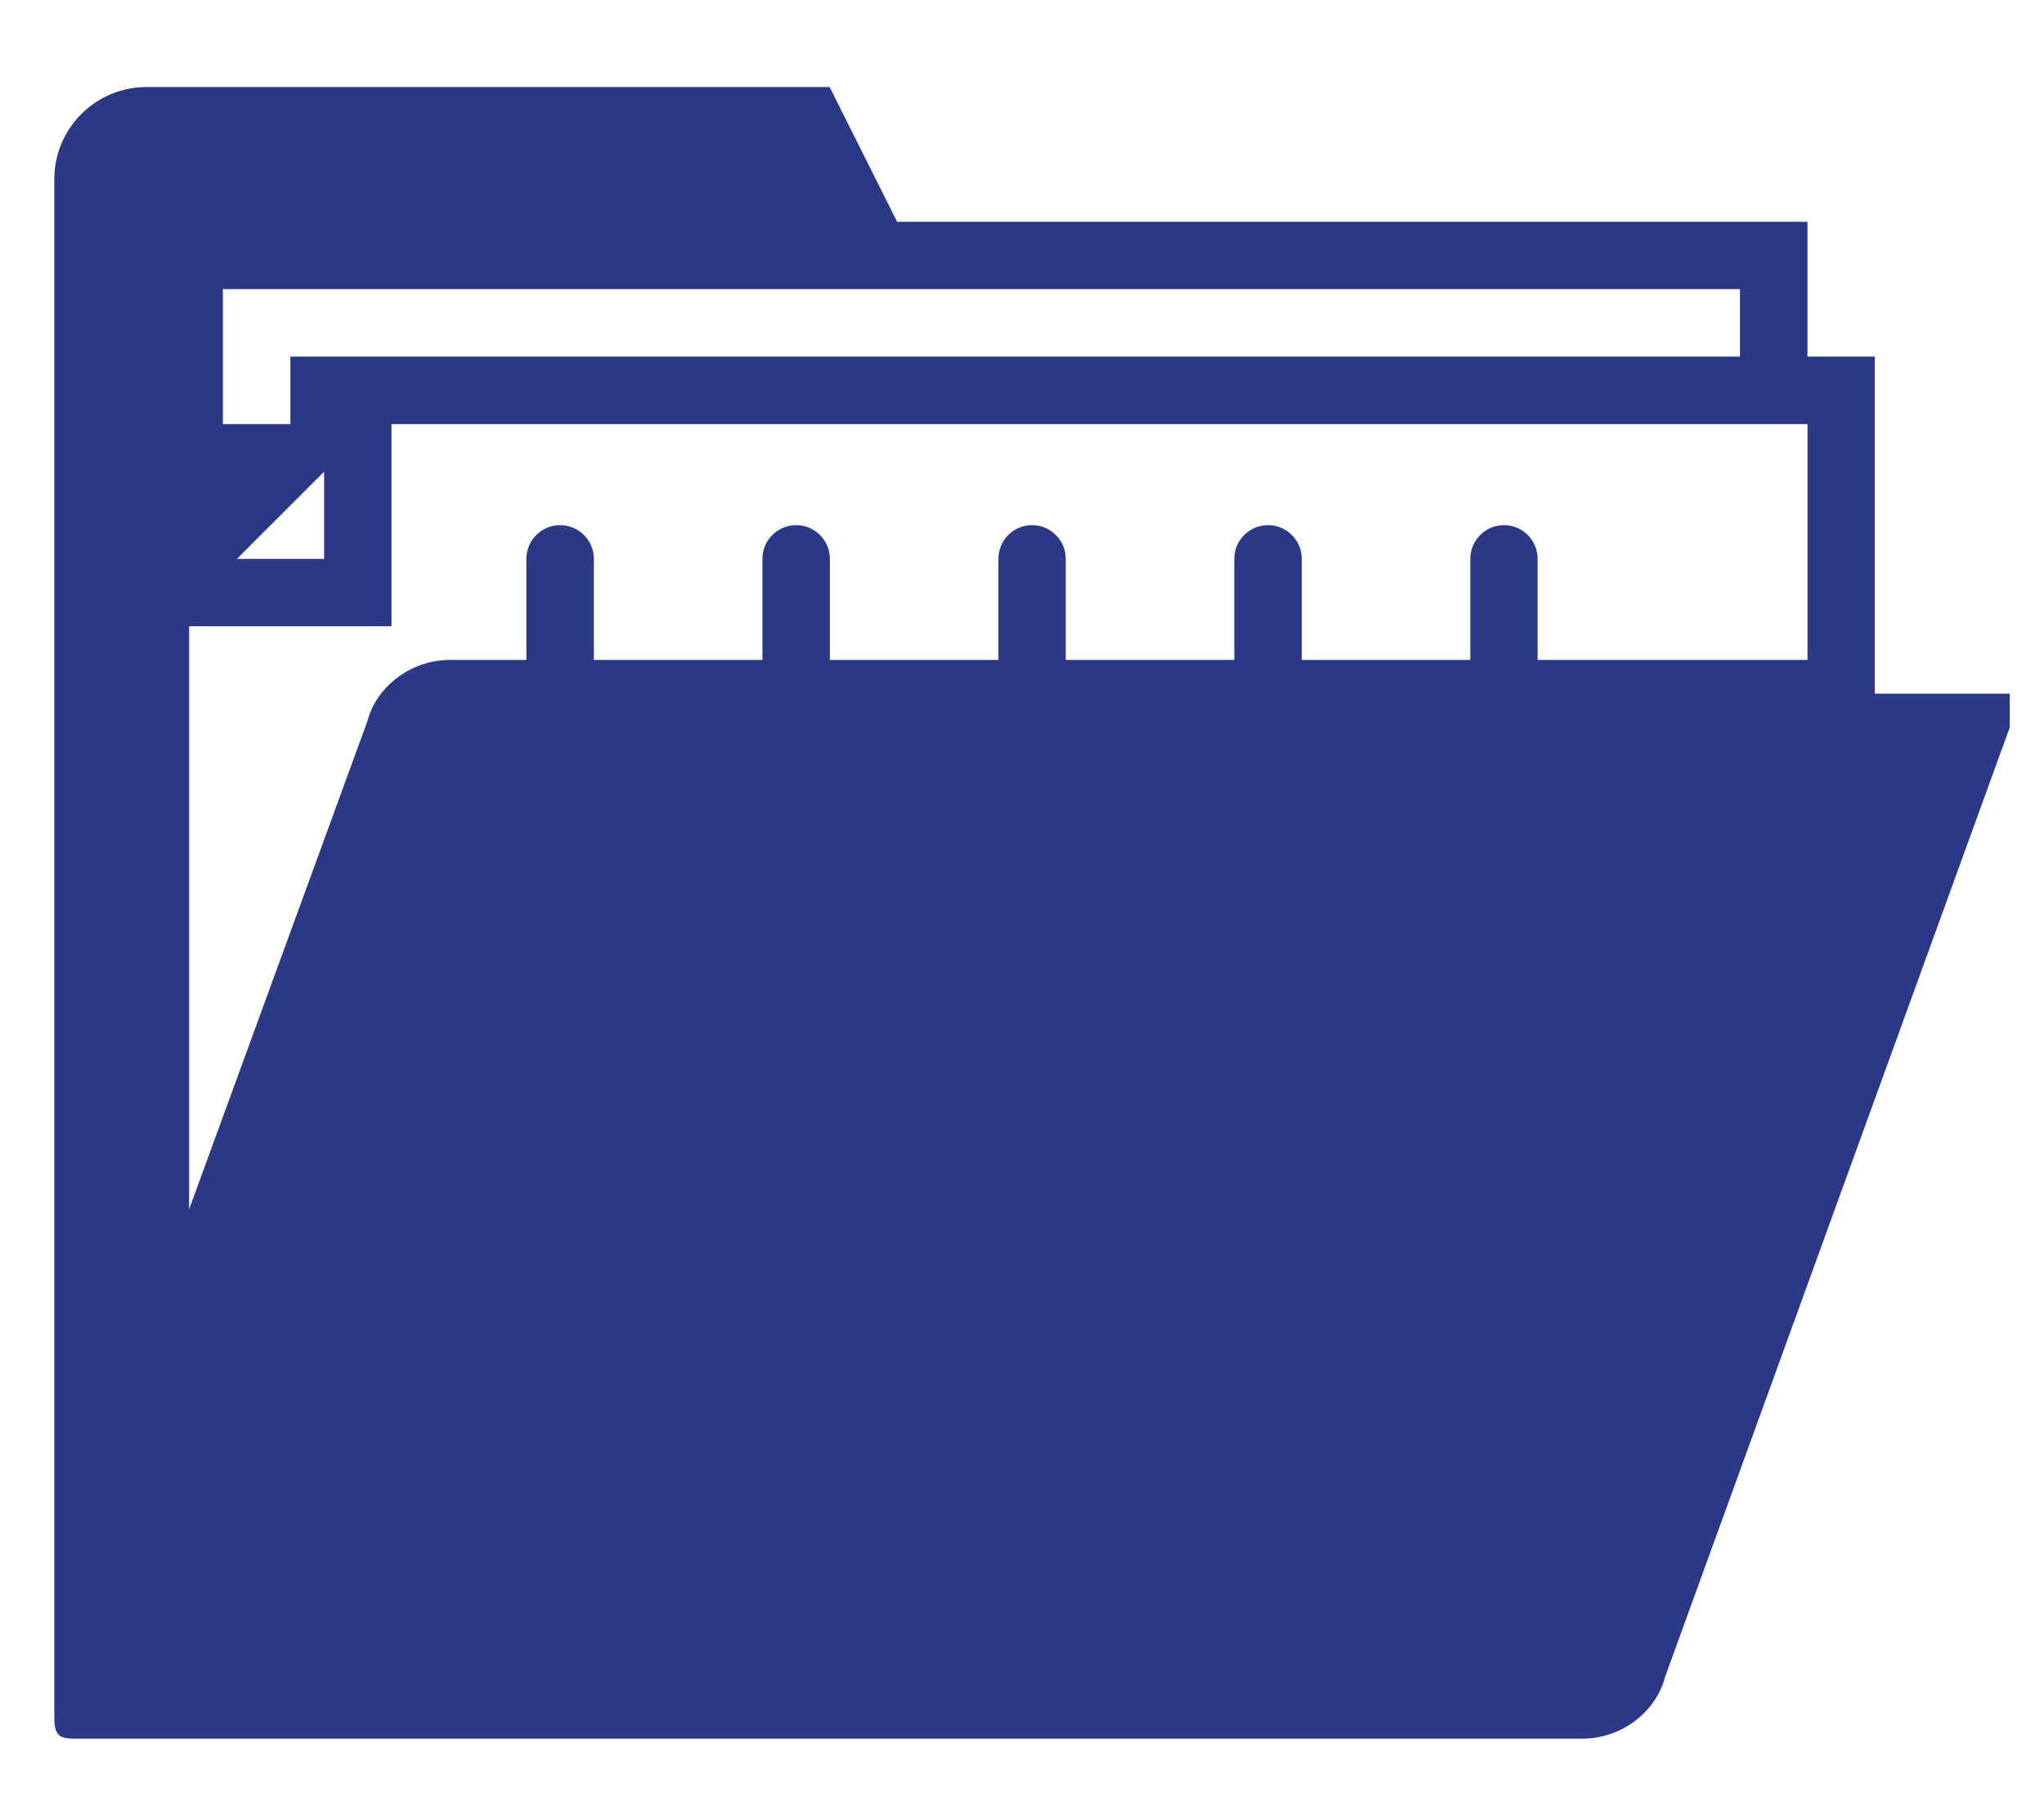 <?xml version="1.0" encoding="utf-8"?>
<!-- Generator: Adobe Illustrator 23.0.0, SVG Export Plug-In . SVG Version: 6.00 Build 0)  -->
<svg version="1.1" id="Laag_1" xmlns="http://www.w3.org/2000/svg" xmlns:xlink="http://www.w3.org/1999/xlink" x="0px" y="0px"
	 viewBox="0 0 650 577" style="enable-background:new 0 0 650 577;" xml:space="preserve">
<style type="text/css">
	.st0{fill:#2D358B;}
	.st1{clip-path:url(#SVGID_2_);fill:#2C3788;}
	.st2{fill:#2C3788;}
	.st3{clip-path:url(#SVGID_4_);fill:#2B3886;}
</style>
<g>
	<path class="st0" d="M133.99,1913.98c0,39.91,32.47,72.38,72.38,72.38H729.8v-32.17h-33.51v-80.43h33.51v-14.08h40.21v-32.17
		h-24.13v-80.42h24.13v-32.17h-26.14v-27.49l-39.72-74.39h41.73v-43.26l-104.97-128.3H270.58l-95.5,150.48
		c-16.34,13.29-27.01,33.3-27.01,55.95c0,39.66,32.09,71.91,71.67,72.3c-26.63,10.7-45.53,36.68-45.53,67.09
		c0,22.08,10.15,41.64,25.79,54.93C163.1,1845.53,133.99,1876.25,133.99,1913.98L133.99,1913.98z M180.23,1647.92
		c0-15,8.34-27.96,20.55-34.87H680.2v75.08H220.45C198.28,1688.13,180.23,1670.08,180.23,1647.92L180.23,1647.92z M246.58,1747.1
		h467.13v80.42H246.58c-22.17,0-40.22-18.03-40.22-40.21C206.37,1765.13,224.41,1747.1,246.58,1747.1L246.58,1747.1z
		 M206.37,1873.77h457.75v80.43H206.37c-22.17,0-40.21-18.04-40.21-40.22C166.16,1891.8,184.2,1873.77,206.37,1873.77
		L206.37,1873.77z M206.37,1873.77"/>
</g>
<g>
	<g>
		<defs>
			<rect id="SVGID_1_" x="-738.01" y="1423.64" width="635.85" height="543.72"/>
		</defs>
		<clipPath id="SVGID_2_">
			<use xlink:href="#SVGID_1_"  style="overflow:visible;"/>
		</clipPath>
		<path class="st1" d="M-103.3,1931.54l-39.49-157.97c-0.61-2.46-1.58-4.76-2.8-6.88c2.25-6.26,3.49-13.01,3.49-20.04v-260.4
			c0-32.65-26.56-59.22-59.22-59.22h-437.56c-32.66,0-59.22,26.56-59.22,59.22v260.4c0,7.03,1.23,13.78,3.5,20.04
			c-1.23,2.12-2.19,4.42-2.81,6.88l-39.81,159.24c-1.98,7.93-0.2,16.33,4.83,22.77c5.03,6.44,12.74,10.21,20.92,10.21h582.77
			c14.66,0,26.54-11.89,26.54-26.55C-102.16,1936.56-102.56,1933.98-103.3,1931.54L-103.3,1931.54z M-352.84,1924.29
			c-0.01,0-0.01,0-0.02,0h-134.48c-1.55,0-3.03-0.69-4.02-1.88c-1-1.19-1.41-2.76-1.14-4.29l10.48-58.16c0.45-2.5,2.62-4.3,5.16-4.3
			h113.53c2.53,0,4.71,1.81,5.15,4.3l10.39,57.69c0.12,0.45,0.19,0.92,0.19,1.4C-347.6,1921.95-349.94,1924.29-352.84,1924.29
			L-352.84,1924.29z M-193.82,1746.64c0,3.03-1.81,5.63-4.4,6.82h-443.77c-2.59-1.18-4.39-3.79-4.39-6.82v-260.4
			c0-4.13,3.37-7.49,7.5-7.49h437.56c4.14,0,7.5,3.36,7.5,7.49V1746.64z M-193.82,1746.64"/>
	</g>
	<path class="st2" d="M-405.68,1605.47l16.58-4.52c3.28-0.89,5.62-3.8,5.78-7.2c0.16-3.4-1.88-6.52-5.06-7.73l-76.45-28.99
		c-2.88-1.1-6.15-0.4-8.34,1.78c-2.19,2.19-2.88,5.46-1.79,8.35l28.99,76.44c1.21,3.18,4.32,5.23,7.73,5.07s6.31-2.5,7.2-5.79
		l4.52-16.58l38.68,38.68c3.07,3.07,8.05,3.07,11.11,0l9.72-9.72c3.07-3.07,3.07-8.04,0-11.11L-405.68,1605.47z M-405.68,1605.47"/>
</g>
<g>
	<g>
		<defs>
			<rect id="SVGID_3_" x="17.28" y="11.58" width="629.84" height="549.44"/>
		</defs>
		<clipPath id="SVGID_4_">
			<use xlink:href="#SVGID_3_"  style="overflow:visible;"/>
		</clipPath>
		<path class="st3" d="M596.18,220.63V113.42h-21.4V70.55H285.3l-21.47-42.87H46.6c-16.19,0-29.32,13.13-29.32,29.25v485.31
			c0,7.85-0.47,10.73,6.07,10.73h479.87c12.36,0,23.29-8.38,26.23-19.47l109.66-302.15v-10.73H596.18z M553.31,91.96v21.45H92.35
			v21.47H70.88V91.96H553.31z M103.07,150.02v27.74H75.33L103.07,150.02z M574.78,209.89h-85.81v-32.14
			c0-5.91-4.76-10.73-10.68-10.73c-5.91,0-10.72,4.82-10.72,10.73v32.14h-53.6v-32.14c0-5.91-4.82-10.73-10.73-10.73
			c-5.92,0-10.73,4.82-10.73,10.73v32.14h-53.6v-32.14c0-5.91-4.81-10.73-10.73-10.73c-5.91,0-10.68,4.82-10.68,10.73v32.14h-53.6
			v-32.14c0-5.91-4.81-10.73-10.72-10.73c-5.92,0-10.73,4.82-10.73,10.73v32.14h-53.6v-32.14c0-5.91-4.82-10.73-10.73-10.73
			c-5.91,0-10.73,4.82-10.73,10.73v32.14h-24.28c-12.41,0-23.34,8.38-26.28,19.49L60.15,384.59V199.17h64.34v-64.28h450.3V209.89z
			 M574.78,209.89"/>
	</g>
</g>
</svg>
